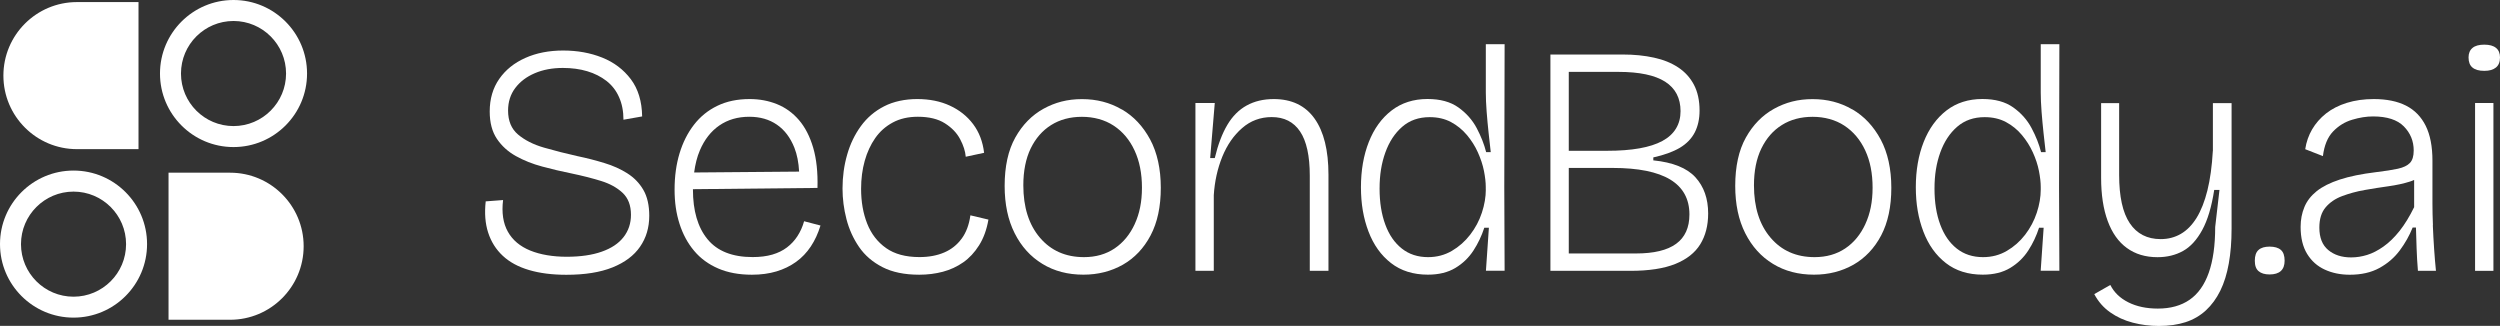 <?xml version="1.0" encoding="UTF-8"?><svg id="Layer_2" xmlns="http://www.w3.org/2000/svg" viewBox="0 0 456.28 59.48"><rect x="0" y="0" width="456.28" height="59.48" fill="#333333" stroke="none"/><defs><style>.cls-1{fill:#fff;}</style></defs><g id="Layer_1-2"><path class="cls-1" d="M14.04,27.22h0s11.24,0,11.24,0V.38h-11.24C6.63.38.62,6.39.62,13.8s6.01,13.42,13.42,13.42Z"/><path class="cls-1" d="M42.62,0c-7.41,0-13.42,6.01-13.42,13.42s6.01,13.42,13.42,13.42,13.42-6.01,13.42-13.42S50.03,0,42.62,0ZM42.62,23.01c-5.3,0-9.59-4.29-9.59-9.59s4.3-9.59,9.59-9.59,9.59,4.3,9.59,9.59-4.3,9.59-9.59,9.59Z"/><path class="cls-1" d="M42,31.52h0s-11.24,0-11.24,0v26.84h11.24c7.41,0,13.42-6.01,13.42-13.42s-6.01-13.42-13.42-13.42Z"/><path class="cls-1" d="M13.42,31.13c-7.41,0-13.42,6.01-13.42,13.42s6.01,13.42,13.42,13.42,13.42-6.01,13.42-13.42-6.01-13.42-13.42-13.42ZM13.42,54.15c-5.3,0-9.59-4.3-9.59-9.59s4.3-9.59,9.59-9.59,9.59,4.3,9.59,9.59-4.3,9.59-9.59,9.59Z"/><path class="cls-1" d="M114.51,31.64c-1.24-.78-2.63-1.41-4.19-1.88-1.56-.48-3.19-.9-4.91-1.26-2.15-.48-4.2-1-6.13-1.56-1.94-.56-3.51-1.36-4.73-2.39s-1.82-2.49-1.82-4.37c0-1.59.44-2.97,1.32-4.13.88-1.16,2.06-2.05,3.56-2.69,1.5-.64,3.2-.96,5.11-.96,1.64,0,3.12.2,4.46.6,1.34.4,2.5.99,3.5,1.76,1,.78,1.77,1.76,2.3,2.96.54,1.2.81,2.57.81,4.13l3.41-.6c-.04-2.75-.73-5.02-2.06-6.79-1.34-1.77-3.08-3.09-5.23-3.95-2.15-.86-4.53-1.29-7.12-1.29s-4.89.45-6.91,1.35c-2.02.9-3.6,2.17-4.76,3.83-1.16,1.66-1.74,3.64-1.74,5.95,0,2.03.44,3.7,1.32,5s2.03,2.34,3.47,3.14,3.04,1.44,4.81,1.91c1.77.48,3.56.9,5.35,1.26,1.91.4,3.69.85,5.32,1.35,1.64.5,2.96,1.23,3.98,2.18,1.02.96,1.53,2.29,1.53,4.01,0,1.56-.45,2.91-1.35,4.07-.9,1.16-2.22,2.04-3.98,2.66-1.75.62-3.89.93-6.4.93s-4.82-.38-6.67-1.14c-1.85-.76-3.21-1.9-4.07-3.44-.86-1.53-1.15-3.46-.87-5.77l-3.17.24c-.24,2.15-.09,4.06.45,5.71.54,1.66,1.42,3.06,2.66,4.22,1.24,1.16,2.83,2.02,4.79,2.6,1.95.58,4.23.87,6.82.87,3.39,0,6.2-.45,8.43-1.35,2.23-.9,3.91-2.15,5.02-3.77,1.12-1.61,1.68-3.5,1.68-5.65,0-1.91-.36-3.49-1.08-4.73-.72-1.24-1.7-2.24-2.93-3.02Z"/><path class="cls-1" d="M145.55,43.09c-.52.8-1.16,1.49-1.91,2.06-.76.58-1.66,1.02-2.69,1.32-1.04.3-2.23.45-3.59.45-3.71,0-6.45-1.09-8.23-3.26-1.78-2.17-2.66-5.2-2.66-9.06,0-.03,0-.05,0-.07l22.73-.23c.08-2.83-.18-5.27-.78-7.33-.6-2.05-1.47-3.74-2.6-5.06-1.14-1.32-2.47-2.28-4.01-2.9-1.53-.62-3.2-.93-4.99-.93-2.24,0-4.2.41-5.89,1.23-1.7.82-3.12,1.97-4.28,3.47-1.16,1.5-2.03,3.24-2.63,5.23-.6,1.99-.9,4.19-.9,6.58s.3,4.36.9,6.25c.6,1.89,1.49,3.54,2.66,4.93,1.17,1.4,2.64,2.47,4.4,3.23,1.75.76,3.81,1.14,6.16,1.14,1.63,0,3.12-.2,4.46-.6,1.34-.4,2.53-.98,3.59-1.74,1.06-.76,1.95-1.7,2.69-2.81s1.33-2.39,1.77-3.83l-2.99-.78c-.28,1-.68,1.89-1.2,2.69ZM127.73,27.45c.84-1.97,2.02-3.49,3.56-4.55,1.54-1.06,3.36-1.59,5.47-1.59,1.96,0,3.63.48,5.03,1.44,1.4.96,2.46,2.36,3.2,4.22.49,1.24.77,2.7.86,4.35l-19.16.16c.2-1.48.53-2.84,1.04-4.02Z"/><path class="cls-1" d="M175.5,43.57c-.82,1.12-1.88,1.96-3.17,2.51-1.3.56-2.8.84-4.52.84-2.51,0-4.55-.55-6.1-1.65-1.55-1.1-2.7-2.58-3.44-4.46-.74-1.87-1.11-3.99-1.11-6.34,0-1.83.22-3.54.66-5.11s1.08-2.96,1.92-4.16c.84-1.2,1.9-2.14,3.2-2.84,1.3-.7,2.82-1.05,4.58-1.05,2.03,0,3.68.4,4.94,1.2,1.26.8,2.18,1.76,2.78,2.9.6,1.14.94,2.2,1.02,3.2l3.35-.72c-.24-2.03-.91-3.78-2-5.23-1.1-1.46-2.51-2.58-4.25-3.38-1.73-.8-3.72-1.2-5.95-1.2s-4.33.44-6.04,1.32c-1.72.88-3.13,2.08-4.25,3.62-1.12,1.54-1.96,3.28-2.51,5.23-.56,1.95-.84,4.01-.84,6.16,0,1.88.24,3.74.72,5.59.48,1.86,1.25,3.55,2.3,5.08,1.06,1.54,2.48,2.76,4.28,3.68,1.79.92,4.03,1.38,6.7,1.38,1.51,0,2.95-.18,4.31-.54,1.35-.36,2.59-.93,3.71-1.71,1.12-.78,2.08-1.81,2.9-3.11.82-1.3,1.39-2.86,1.71-4.7l-3.29-.78c-.24,1.72-.77,3.13-1.59,4.25Z"/><path class="cls-1" d="M204.72,19.97c-2.15-1.26-4.57-1.88-7.24-1.88s-4.9.59-7.03,1.76c-2.13,1.18-3.85,2.93-5.15,5.26-1.3,2.33-1.94,5.28-1.94,8.82,0,3.35.61,6.23,1.83,8.64,1.21,2.41,2.9,4.28,5.06,5.59,2.15,1.32,4.65,1.97,7.48,1.97,2.67,0,5.07-.61,7.21-1.82,2.13-1.22,3.82-3,5.06-5.35,1.24-2.35,1.86-5.24,1.86-8.68s-.65-6.41-1.94-8.82c-1.3-2.41-3.02-4.25-5.18-5.5ZM207.11,40.88c-.88,1.91-2.11,3.4-3.68,4.46-1.58,1.06-3.44,1.59-5.59,1.59-3.35,0-6.03-1.19-8.05-3.56-2.01-2.37-3.02-5.55-3.02-9.54,0-2.63.45-4.88,1.34-6.73.9-1.85,2.14-3.28,3.74-4.28,1.6-1,3.47-1.5,5.62-1.5s4.17.54,5.8,1.62c1.64,1.08,2.9,2.58,3.8,4.52.9,1.93,1.35,4.2,1.35,6.79s-.44,4.73-1.32,6.64Z"/><path class="cls-1" d="M232.48,18.08c-1.88,0-3.52.39-4.94,1.17-1.42.78-2.59,1.95-3.53,3.53-.94,1.58-1.71,3.6-2.3,6.07h-.84l.84-10.05h-3.53v30.63h3.35v-13.82c.16-2.51.68-4.85,1.55-7,.88-2.15,2.08-3.9,3.62-5.23,1.53-1.34,3.34-2.01,5.41-2.01,2.27,0,4,.88,5.17,2.63,1.18,1.76,1.77,4.45,1.77,8.08v17.35h3.41v-17.53c0-4.47-.85-7.89-2.54-10.26s-4.18-3.56-7.45-3.56Z"/><path class="cls-1" d="M271.18,8.09v8.79c0,1.04.05,2.2.15,3.5.1,1.3.22,2.59.36,3.89.14,1.3.27,2.46.39,3.5h-.84c-.36-1.44-.94-2.9-1.73-4.4-.8-1.5-1.92-2.75-3.35-3.77-1.44-1.02-3.31-1.53-5.62-1.53-2.55,0-4.74.7-6.55,2.09-1.82,1.4-3.2,3.31-4.16,5.74-.96,2.43-1.44,5.19-1.44,8.26s.46,5.69,1.38,8.11c.92,2.41,2.28,4.33,4.1,5.74,1.81,1.41,4.06,2.12,6.73,2.12,2,0,3.67-.41,5.03-1.23,1.36-.82,2.45-1.88,3.29-3.17.84-1.3,1.5-2.68,1.98-4.16h.84l-.54,7.84h3.41l-.06-15.2.06-26.14h-3.41ZM271.18,34.6c0,1.36-.24,2.76-.72,4.22-.48,1.46-1.19,2.79-2.13,4.01-.94,1.22-2.05,2.2-3.35,2.96-1.3.76-2.74,1.14-4.34,1.14-1.87,0-3.47-.52-4.78-1.56-1.32-1.04-2.33-2.49-3.02-4.37-.7-1.88-1.05-4.07-1.05-6.58s.35-4.63,1.05-6.58c.7-1.95,1.72-3.52,3.08-4.7,1.35-1.18,3.03-1.76,5.02-1.76,1.47,0,2.77.3,3.89.9,1.12.6,2.08,1.39,2.9,2.36.82.98,1.49,2.03,2,3.17s.89,2.26,1.11,3.38c.22,1.12.33,2.09.33,2.93v.48Z"/><path class="cls-1" d="M301.75,29.27v-.54c1.99-.44,3.61-1.03,4.85-1.76,1.23-.74,2.14-1.68,2.72-2.81.58-1.14.87-2.46.87-3.98,0-1.83-.34-3.4-1.02-4.7-.68-1.3-1.64-2.35-2.87-3.17-1.24-.82-2.71-1.42-4.43-1.79-1.72-.38-3.61-.57-5.68-.57h-13.22v39.48h14.6c3.39,0,6.12-.42,8.2-1.26,2.07-.84,3.59-2.03,4.55-3.59.96-1.56,1.44-3.43,1.44-5.62,0-2.71-.78-4.91-2.33-6.61-1.55-1.69-4.11-2.72-7.66-3.08ZM286.32,13.12h9.09c3.79,0,6.62.6,8.5,1.79,1.87,1.2,2.81,2.99,2.81,5.38s-1.11,4.25-3.32,5.44c-2.21,1.2-5.57,1.79-10.08,1.79h-7v-14.42ZM305.91,44.5c-1.62,1.18-4.06,1.76-7.33,1.76h-12.26v-15.61h8.02c4.66,0,8.17.71,10.5,2.12,2.33,1.42,3.5,3.54,3.5,6.37,0,2.39-.81,4.18-2.42,5.35Z"/><path class="cls-1" d="M338.06,19.97c-2.15-1.26-4.57-1.88-7.24-1.88s-4.9.59-7.03,1.76c-2.13,1.18-3.85,2.93-5.15,5.26-1.3,2.33-1.94,5.28-1.94,8.82,0,3.35.61,6.23,1.83,8.64,1.22,2.41,2.9,4.28,5.06,5.59,2.15,1.32,4.65,1.97,7.48,1.97,2.67,0,5.07-.61,7.21-1.82,2.13-1.22,3.82-3,5.06-5.35,1.23-2.35,1.85-5.24,1.85-8.68s-.65-6.41-1.94-8.82c-1.3-2.41-3.02-4.25-5.17-5.5ZM340.46,40.88c-.88,1.91-2.1,3.4-3.68,4.46-1.58,1.06-3.44,1.59-5.6,1.59-3.35,0-6.03-1.19-8.04-3.56-2.02-2.37-3.02-5.55-3.02-9.54,0-2.63.45-4.88,1.35-6.73.9-1.85,2.14-3.28,3.74-4.28,1.59-1,3.47-1.5,5.62-1.5s4.17.54,5.8,1.62c1.63,1.08,2.9,2.58,3.8,4.52.9,1.93,1.34,4.2,1.34,6.79s-.44,4.73-1.32,6.64Z"/><path class="cls-1" d="M372.46,8.09v8.79c0,1.04.05,2.2.15,3.5.1,1.3.22,2.59.36,3.89.14,1.3.27,2.46.39,3.5h-.84c-.36-1.44-.94-2.9-1.74-4.4-.8-1.5-1.91-2.75-3.35-3.77-1.44-1.02-3.31-1.53-5.62-1.53-2.55,0-4.74.7-6.55,2.09-1.81,1.4-3.2,3.31-4.16,5.74-.96,2.43-1.44,5.19-1.44,8.26s.46,5.69,1.38,8.11c.92,2.41,2.28,4.33,4.1,5.74,1.81,1.41,4.06,2.12,6.73,2.12,1.99,0,3.67-.41,5.02-1.23,1.36-.82,2.45-1.88,3.29-3.17.84-1.3,1.49-2.68,1.97-4.16h.84l-.54,7.84h3.41l-.06-15.2.06-26.14h-3.41ZM372.46,34.6c0,1.36-.24,2.76-.72,4.22-.48,1.46-1.19,2.79-2.12,4.01-.94,1.22-2.05,2.2-3.35,2.96-1.3.76-2.74,1.14-4.34,1.14-1.88,0-3.47-.52-4.79-1.56-1.32-1.04-2.32-2.49-3.02-4.37-.7-1.88-1.05-4.07-1.05-6.58s.35-4.63,1.05-6.58c.7-1.95,1.72-3.52,3.08-4.7,1.36-1.18,3.03-1.76,5.03-1.76,1.47,0,2.77.3,3.89.9,1.12.6,2.09,1.39,2.9,2.36.82.98,1.48,2.03,2,3.17.52,1.14.89,2.26,1.11,3.38.22,1.12.33,2.09.33,2.93v.48Z"/><path class="cls-1" d="M403.87,27.54c-.16,2.79-.49,5.2-.99,7.21-.5,2.01-1.16,3.68-1.97,5-.82,1.32-1.77,2.29-2.87,2.93-1.1.64-2.32.96-3.68.96-2.47,0-4.36-.97-5.65-2.9-1.3-1.93-1.94-4.88-1.94-8.82v-13.1h-3.29v13.64c0,3.07.4,5.69,1.2,7.87.8,2.17,1.96,3.82,3.5,4.93,1.53,1.12,3.4,1.68,5.59,1.68,1.75,0,3.31-.38,4.67-1.14,1.36-.76,2.52-2.03,3.5-3.83s1.71-4.23,2.18-7.3h.96l-.78,6.76c0,3.35-.39,6.13-1.17,8.34-.78,2.21-1.94,3.86-3.5,4.94-1.56,1.08-3.49,1.61-5.8,1.61-2.07,0-3.87-.38-5.38-1.14-1.52-.76-2.61-1.82-3.29-3.17l-2.93,1.67c.72,1.36,1.68,2.46,2.9,3.32,1.22.86,2.59,1.49,4.13,1.89,1.54.4,3.12.6,4.76.6,1.83,0,3.46-.23,4.87-.69,1.42-.46,2.65-1.18,3.71-2.15,1.06-.98,1.93-2.17,2.63-3.59.7-1.42,1.21-3.07,1.55-4.96.34-1.89.51-4.02.51-6.37v-22.91h-3.41v8.73Z"/><path class="cls-1" d="M414.22,45.01c-.88,0-1.55.2-2,.6-.46.4-.69,1.06-.69,1.97s.23,1.52.69,1.91c.46.4,1.13.6,2,.6,1.83,0,2.75-.84,2.75-2.51,0-.92-.23-1.58-.69-1.97-.46-.4-1.15-.6-2.06-.6Z"/><path class="cls-1" d="M444.04,41.12c-.06-1.47-.09-2.79-.09-3.95v-7.84c0-2.59-.41-4.72-1.23-6.37s-2.02-2.88-3.59-3.68c-1.58-.8-3.54-1.2-5.89-1.2-1.79,0-3.43.23-4.91.69-1.48.46-2.74,1.11-3.8,1.94-1.06.84-1.9,1.81-2.54,2.9-.64,1.1-1.06,2.3-1.26,3.62l3.23,1.26c.24-1.95.86-3.45,1.85-4.49,1-1.04,2.16-1.75,3.5-2.15,1.33-.4,2.6-.6,3.8-.6,2.55,0,4.43.61,5.62,1.82,1.2,1.22,1.8,2.68,1.8,4.4,0,1.04-.23,1.79-.69,2.27-.46.48-1.19.83-2.18,1.05-1,.22-2.33.43-4.01.63-2.63.32-4.84.77-6.61,1.35-1.77.58-3.18,1.29-4.22,2.12-1.04.84-1.79,1.8-2.24,2.9-.46,1.1-.69,2.3-.69,3.62,0,1.99.4,3.64,1.19,4.93.8,1.3,1.87,2.25,3.23,2.87,1.35.62,2.87.93,4.55.93,2.11,0,3.92-.41,5.41-1.23,1.49-.82,2.73-1.88,3.71-3.2s1.77-2.71,2.36-4.19h.6c.04,1.28.08,2.55.12,3.83s.12,2.63.24,4.07h3.29c-.12-1.16-.23-2.46-.33-3.92-.1-1.46-.18-2.92-.24-4.4ZM437.94,42.16c-.94,1.18-1.91,2.12-2.93,2.84-1.02.72-2.01,1.23-2.99,1.53-.98.3-1.94.45-2.9.45-1.72,0-3.11-.45-4.19-1.35s-1.62-2.26-1.62-4.1c0-1.56.38-2.78,1.14-3.68.76-.9,1.76-1.59,3.02-2.06s2.62-.85,4.1-1.11c1.47-.26,2.93-.49,4.37-.69,1.44-.2,2.72-.48,3.86-.84.29-.09.56-.19.81-.31v4.97c-.84,1.72-1.73,3.16-2.66,4.34Z"/><path class="cls-1" d="M455.56,8.75c-.48-.4-1.19-.6-2.15-.6s-1.68.2-2.15.6c-.48.4-.72.98-.72,1.73,0,.84.24,1.46.72,1.85.48.4,1.19.6,2.15.6s1.62-.2,2.12-.6c.5-.4.75-1.02.75-1.85,0-.76-.24-1.34-.72-1.73Z"/><rect class="cls-1" x="451.73" y="18.8" width="3.35" height="30.63"/></g></svg>